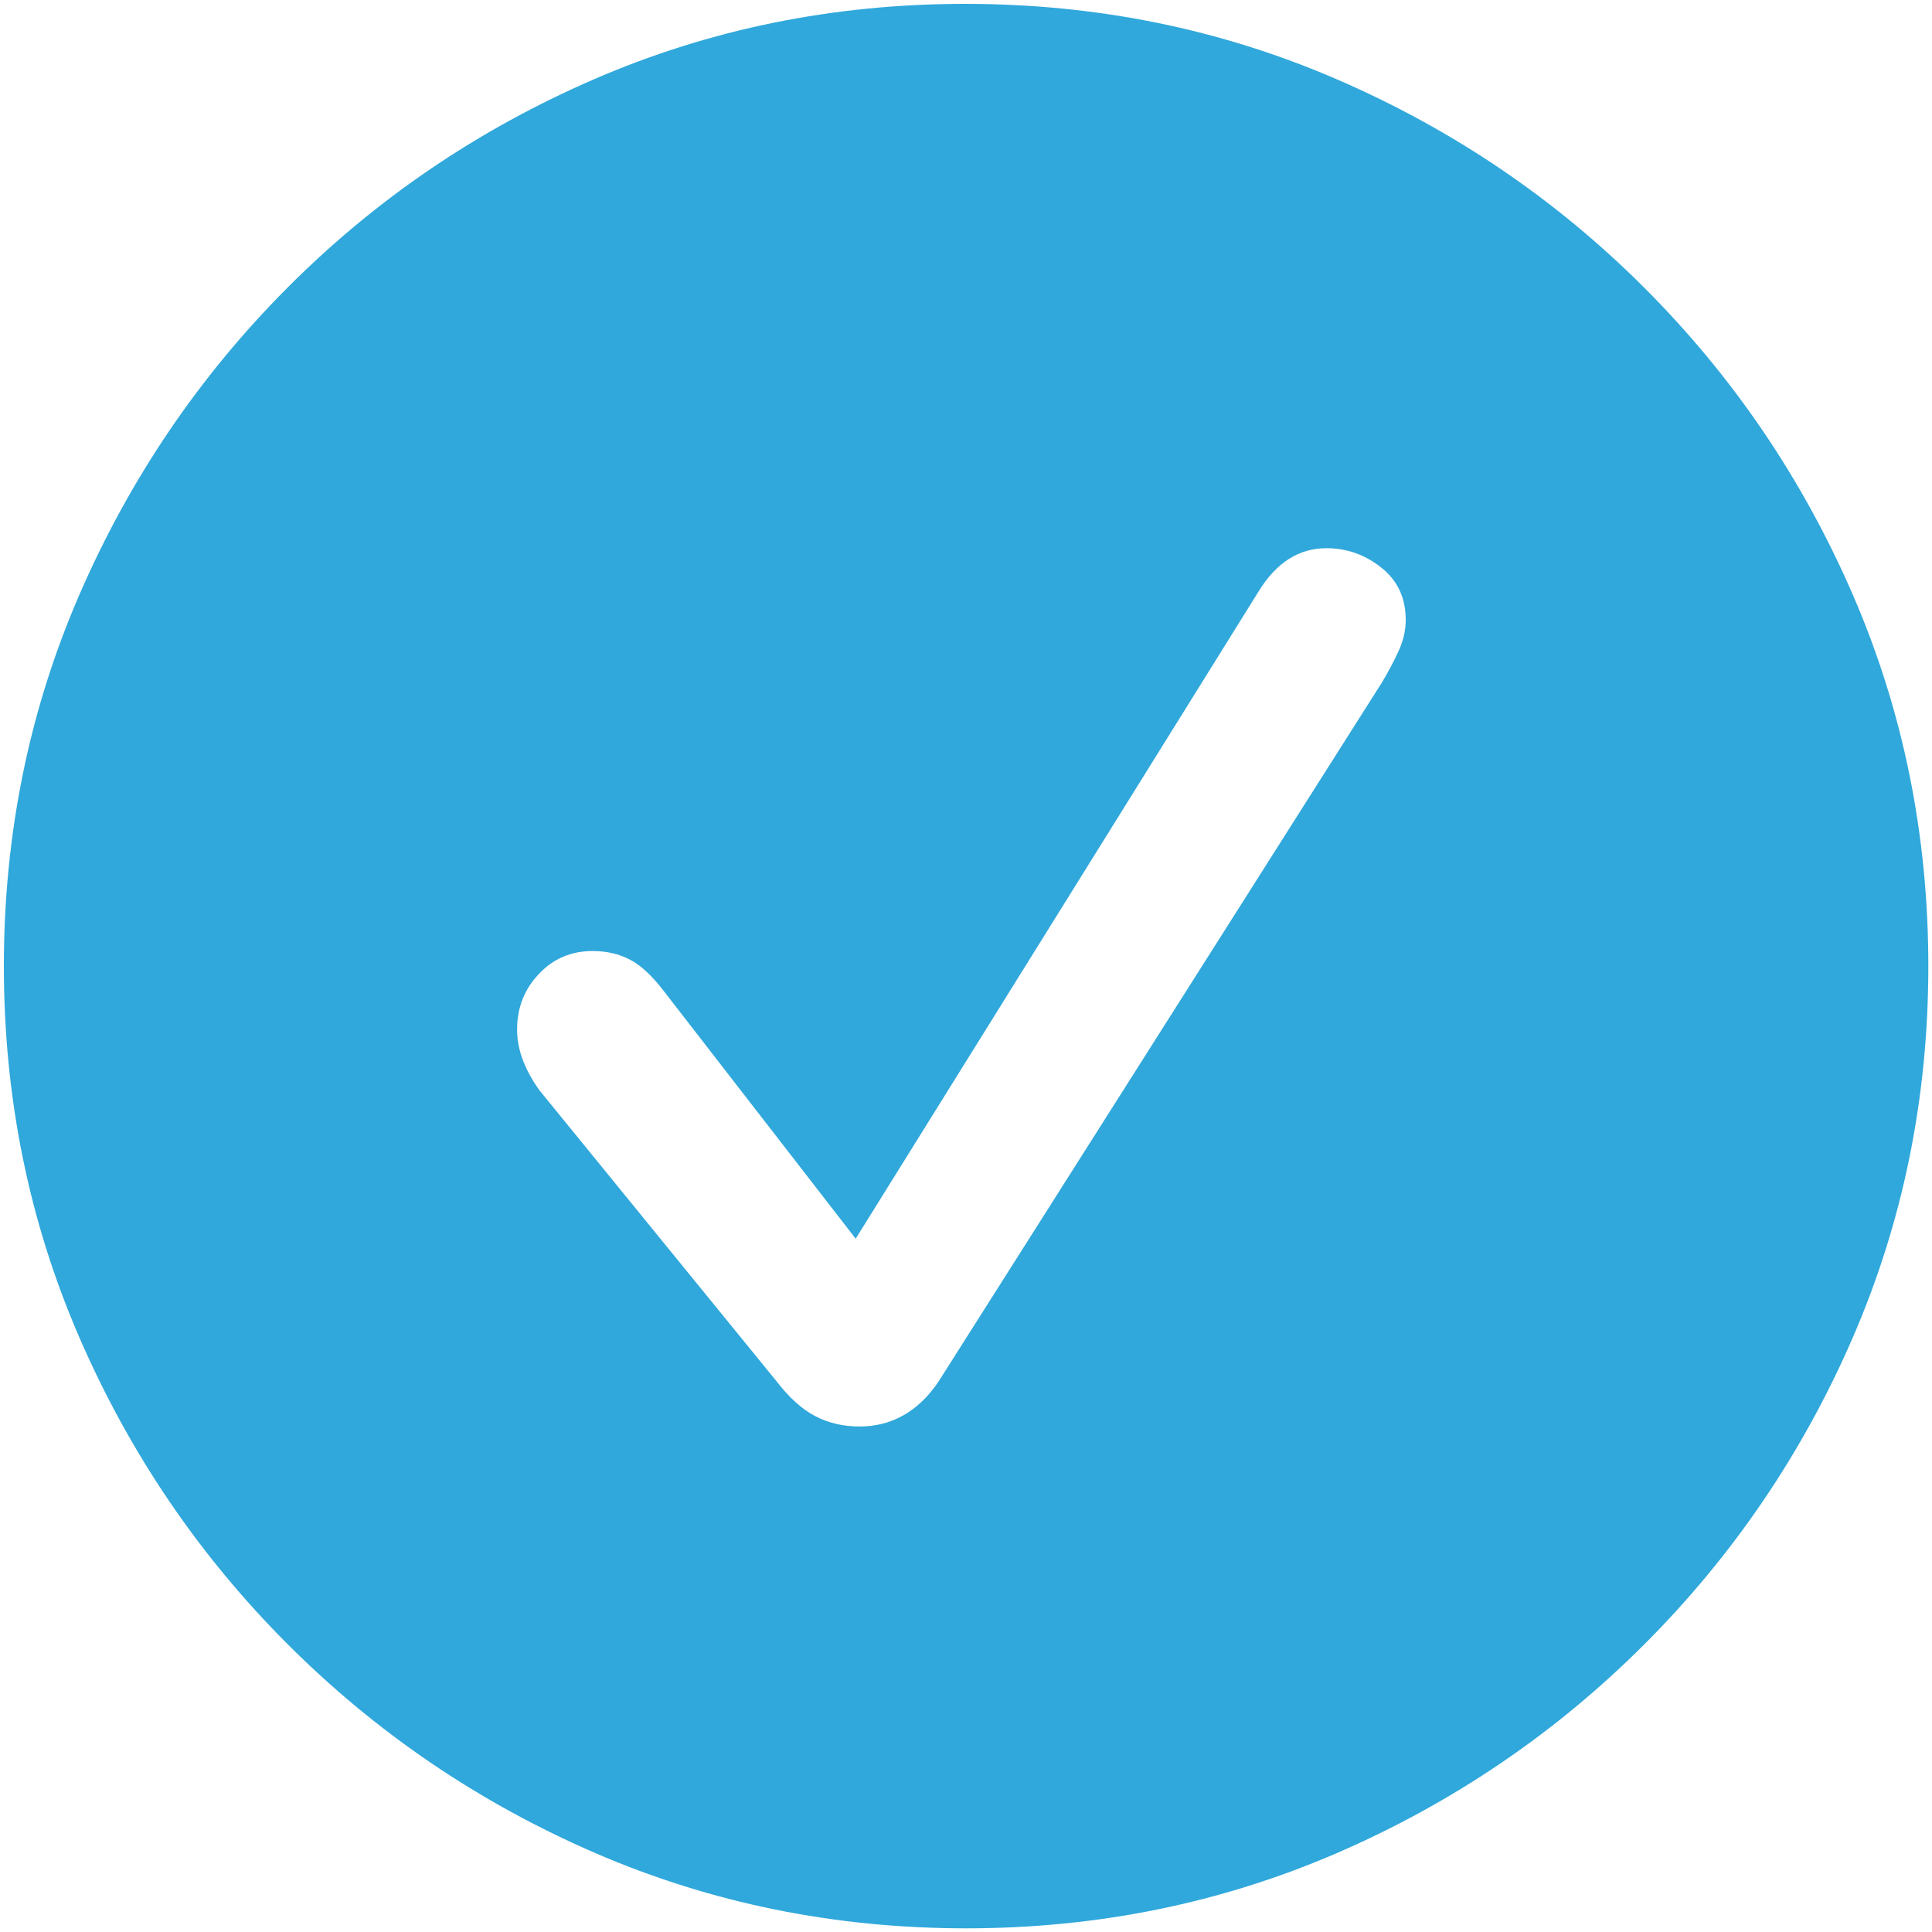 <?xml version="1.0" encoding="UTF-8"?>
<svg width="20px" height="20px" viewBox="0 0 20 20" version="1.1" xmlns="http://www.w3.org/2000/svg" xmlns:xlink="http://www.w3.org/1999/xlink">
    <title>icon-sf-check_circle</title>
    <g id="icon-sf-check_circle" stroke="none" stroke-width="1" fill="none" fill-rule="evenodd">
        <path d="M10.001,19.962 C11.362,19.962 12.643,19.701 13.844,19.181 C15.045,18.66 16.104,17.94 17.022,17.022 C17.94,16.104 18.66,15.045 19.181,13.844 C19.701,12.643 19.962,11.362 19.962,10.001 C19.962,8.64 19.701,7.359 19.181,6.158 C18.66,4.957 17.94,3.897 17.022,2.979 C16.104,2.061 15.043,1.342 13.839,0.821 C12.634,0.3 11.352,0.04 9.991,0.04 C8.63,0.04 7.35,0.3 6.148,0.821 C4.947,1.342 3.889,2.061 2.975,2.979 C2.06,3.897 1.342,4.957 0.821,6.158 C0.3,7.359 0.04,8.64 0.04,10.001 C0.04,11.362 0.3,12.643 0.821,13.844 C1.342,15.045 2.061,16.104 2.979,17.022 C3.897,17.94 4.957,18.66 6.158,19.181 C7.359,19.701 8.64,19.962 10.001,19.962 Z M8.897,14.767 C8.728,14.767 8.575,14.731 8.438,14.659 C8.302,14.588 8.168,14.467 8.038,14.298 L5.587,11.29 C5.515,11.192 5.458,11.09 5.416,10.982 C5.374,10.875 5.353,10.766 5.353,10.655 C5.353,10.434 5.427,10.243 5.577,10.084 C5.727,9.924 5.912,9.845 6.134,9.845 C6.277,9.845 6.406,9.874 6.519,9.933 C6.633,9.991 6.752,10.102 6.876,10.265 L8.858,12.823 L13.028,6.124 C13.211,5.825 13.445,5.675 13.731,5.675 C13.94,5.675 14.129,5.741 14.298,5.875 C14.467,6.008 14.552,6.189 14.552,6.417 C14.552,6.528 14.526,6.638 14.474,6.749 C14.422,6.86 14.366,6.964 14.308,7.061 L9.718,14.298 C9.614,14.454 9.493,14.571 9.356,14.649 C9.22,14.727 9.067,14.767 8.897,14.767 Z" id="􀁣" fill="#30A8DB" fill-rule="nonzero"></path>
    </g>
</svg>